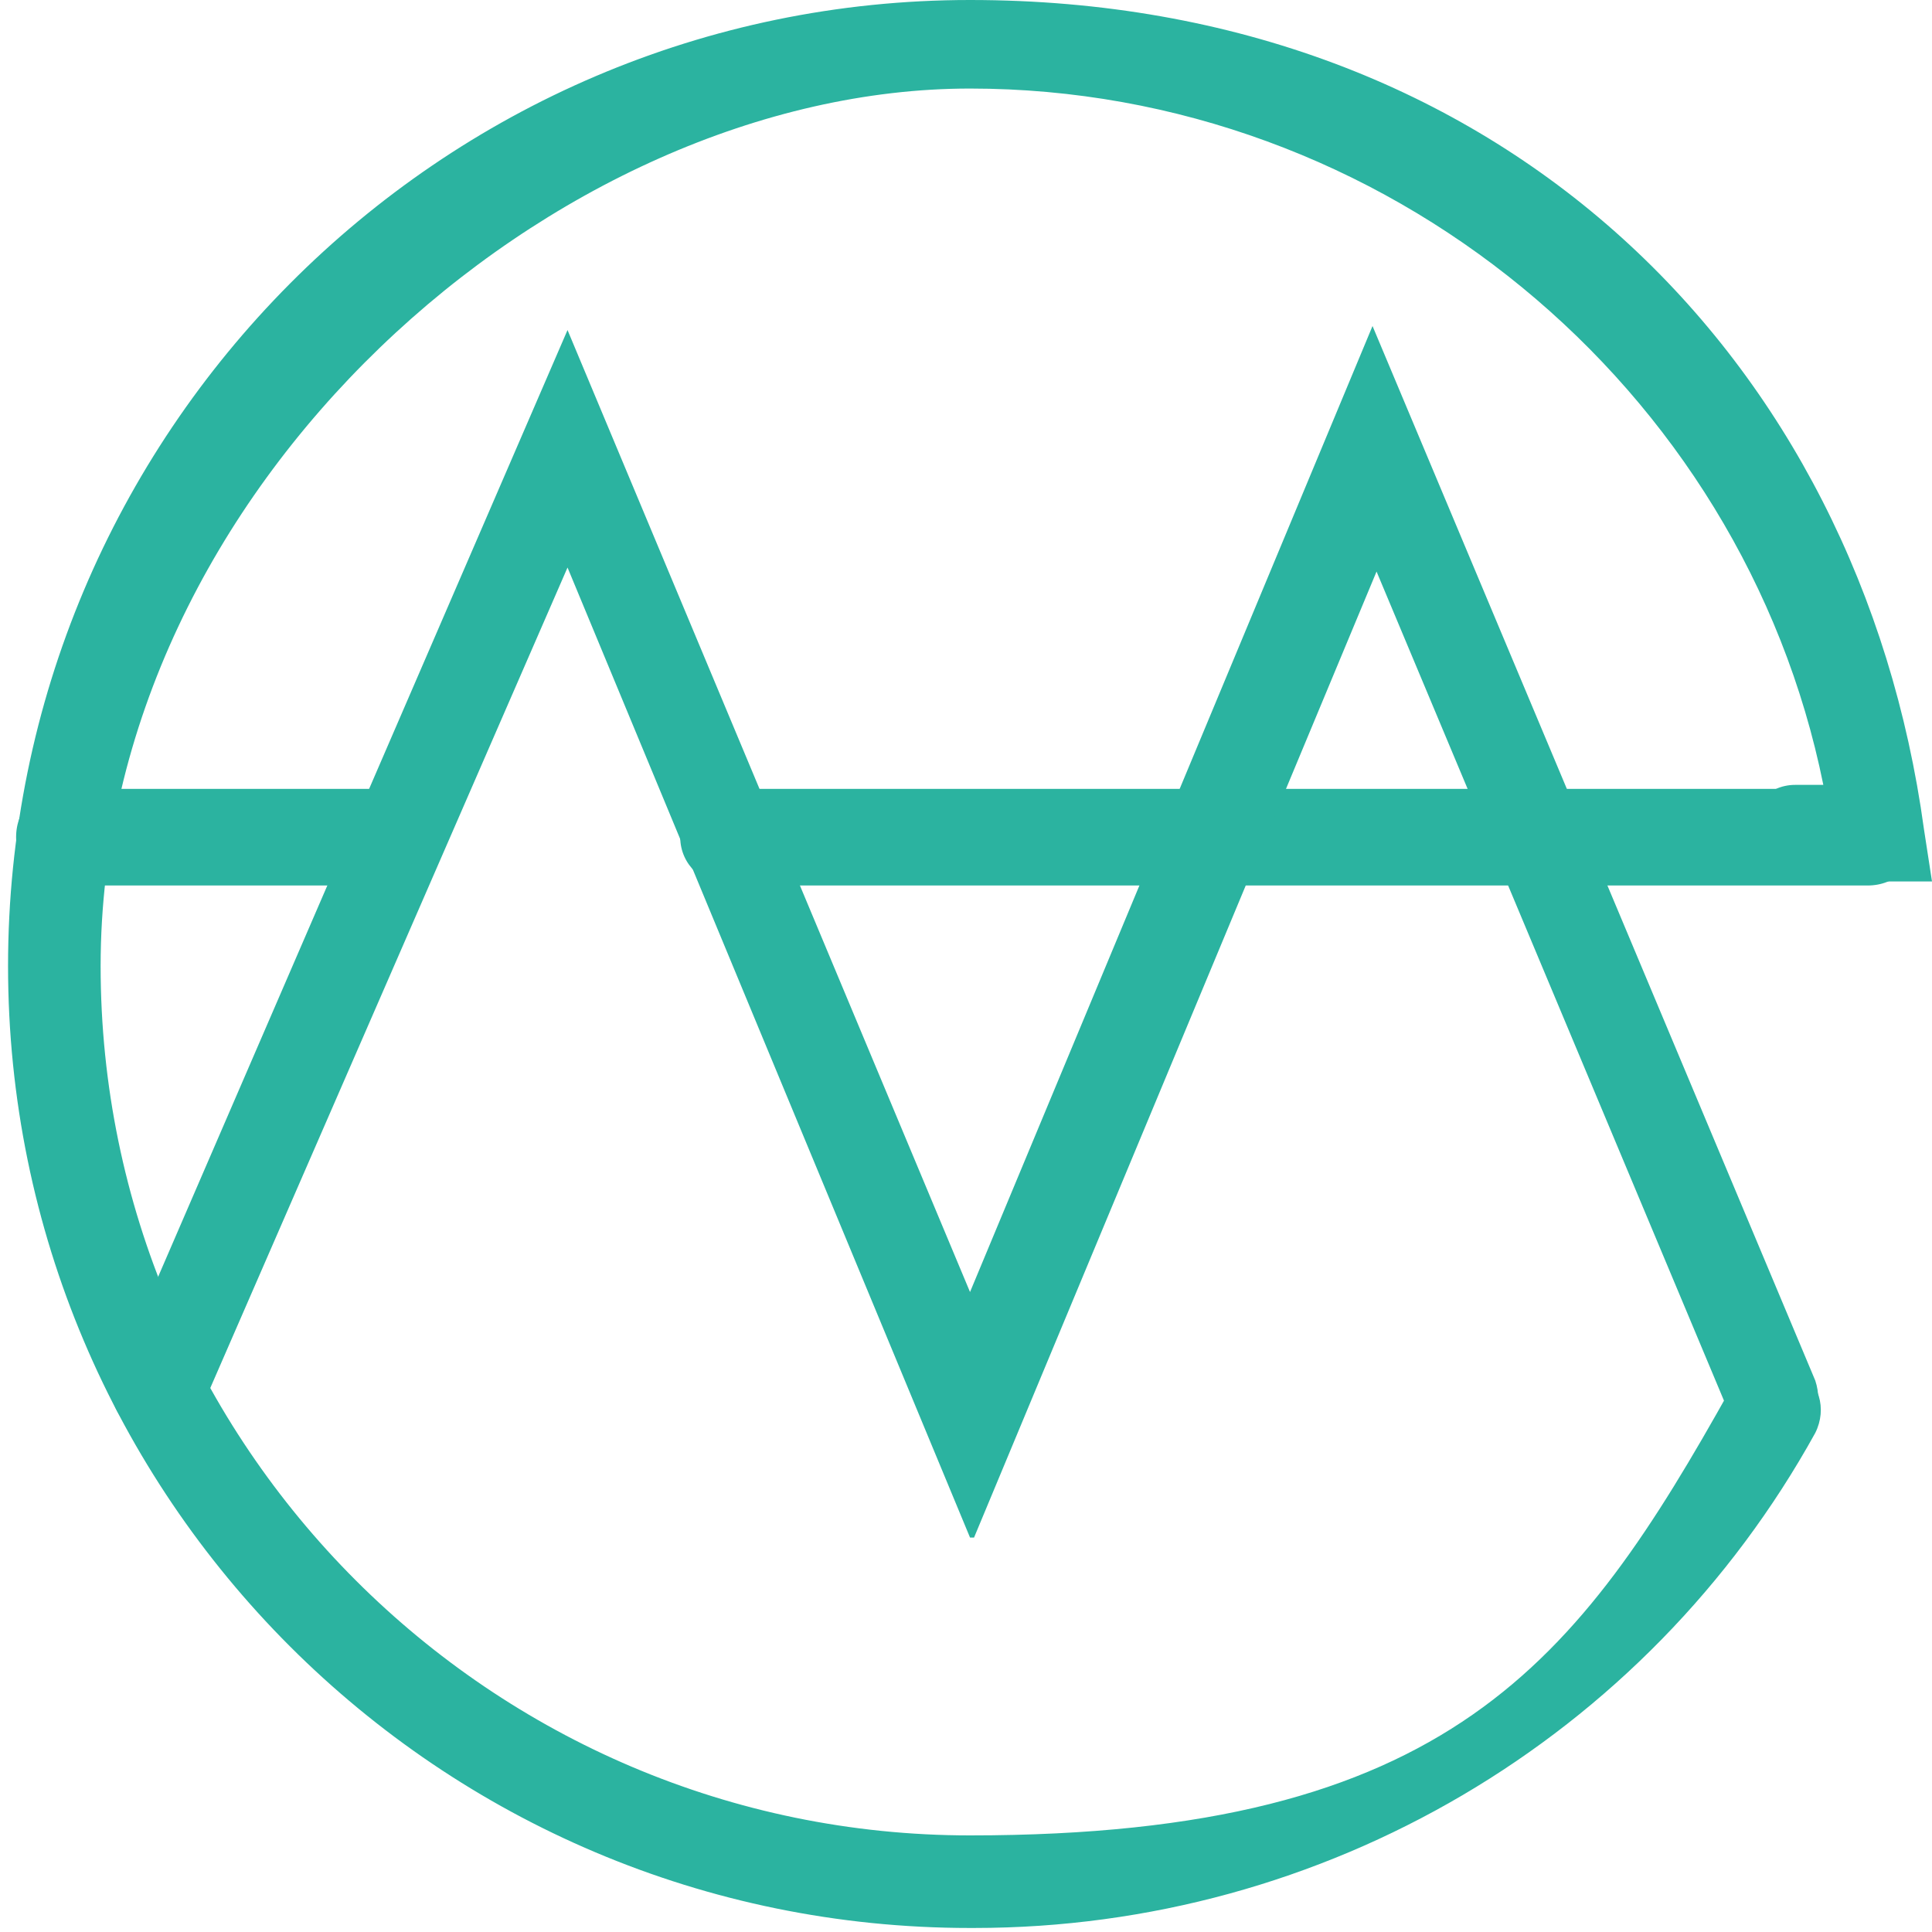 <svg viewBox="0 0 48 48" version="1.1" xmlns="http://www.w3.org/2000/svg" data-name="Calque 1" id="Calque_1">
  <defs>
    <style>
      .cls-1 {
        fill: #2bb3a0;
        stroke-width: 0px;
      }
    </style>
  </defs>
  <path d="M24.1,47.9C10.9,47.9.2,37.2.2,24S10.9,0,24.1,0s22.1,8.9,23.7,20.6l.2,1.3h-3.4c-.6,0-1.2-.6-1.2-1.2,0-.6.5-1.2,1.2-1.2h.7c-2-9.9-10.9-17.3-21.2-17.3S2.5,12.1,2.5,24s9.7,21.6,21.6,21.6,15.1-4.3,18.9-11.1c.3-.6,1-.8,1.6-.5.6.3.8,1,.5,1.6-4.2,7.6-12.2,12.3-20.9,12.3Z" class="cls-1"></path>
  <path d="M46.4,22h-28.3c-.6,0-1.2-.5-1.2-1.2s.5-1.2,1.2-1.2h28.3c.6,0,1.2.5,1.2,1.2s-.5,1.2-1.2,1.2Z" class="cls-1"></path>
  <path d="M9.6,22H1.6c-.6,0-1.2-.5-1.2-1.2s.5-1.2,1.2-1.2h8c.6,0,1.2.5,1.2,1.2s-.5,1.2-1.2,1.2Z" class="cls-1"></path>
  <path d="M24.1,38.2L14.1,14.1l-9.1,20.9c-.3.6-.9.9-1.5.6-.6-.3-.9-.9-.6-1.5L14.1,8.2l10,23.9,10-24,11,26.2c.2.6,0,1.3-.6,1.5-.6.3-1.3,0-1.5-.6l-8.8-21-10,24Z" class="cls-1"></path>
</svg>